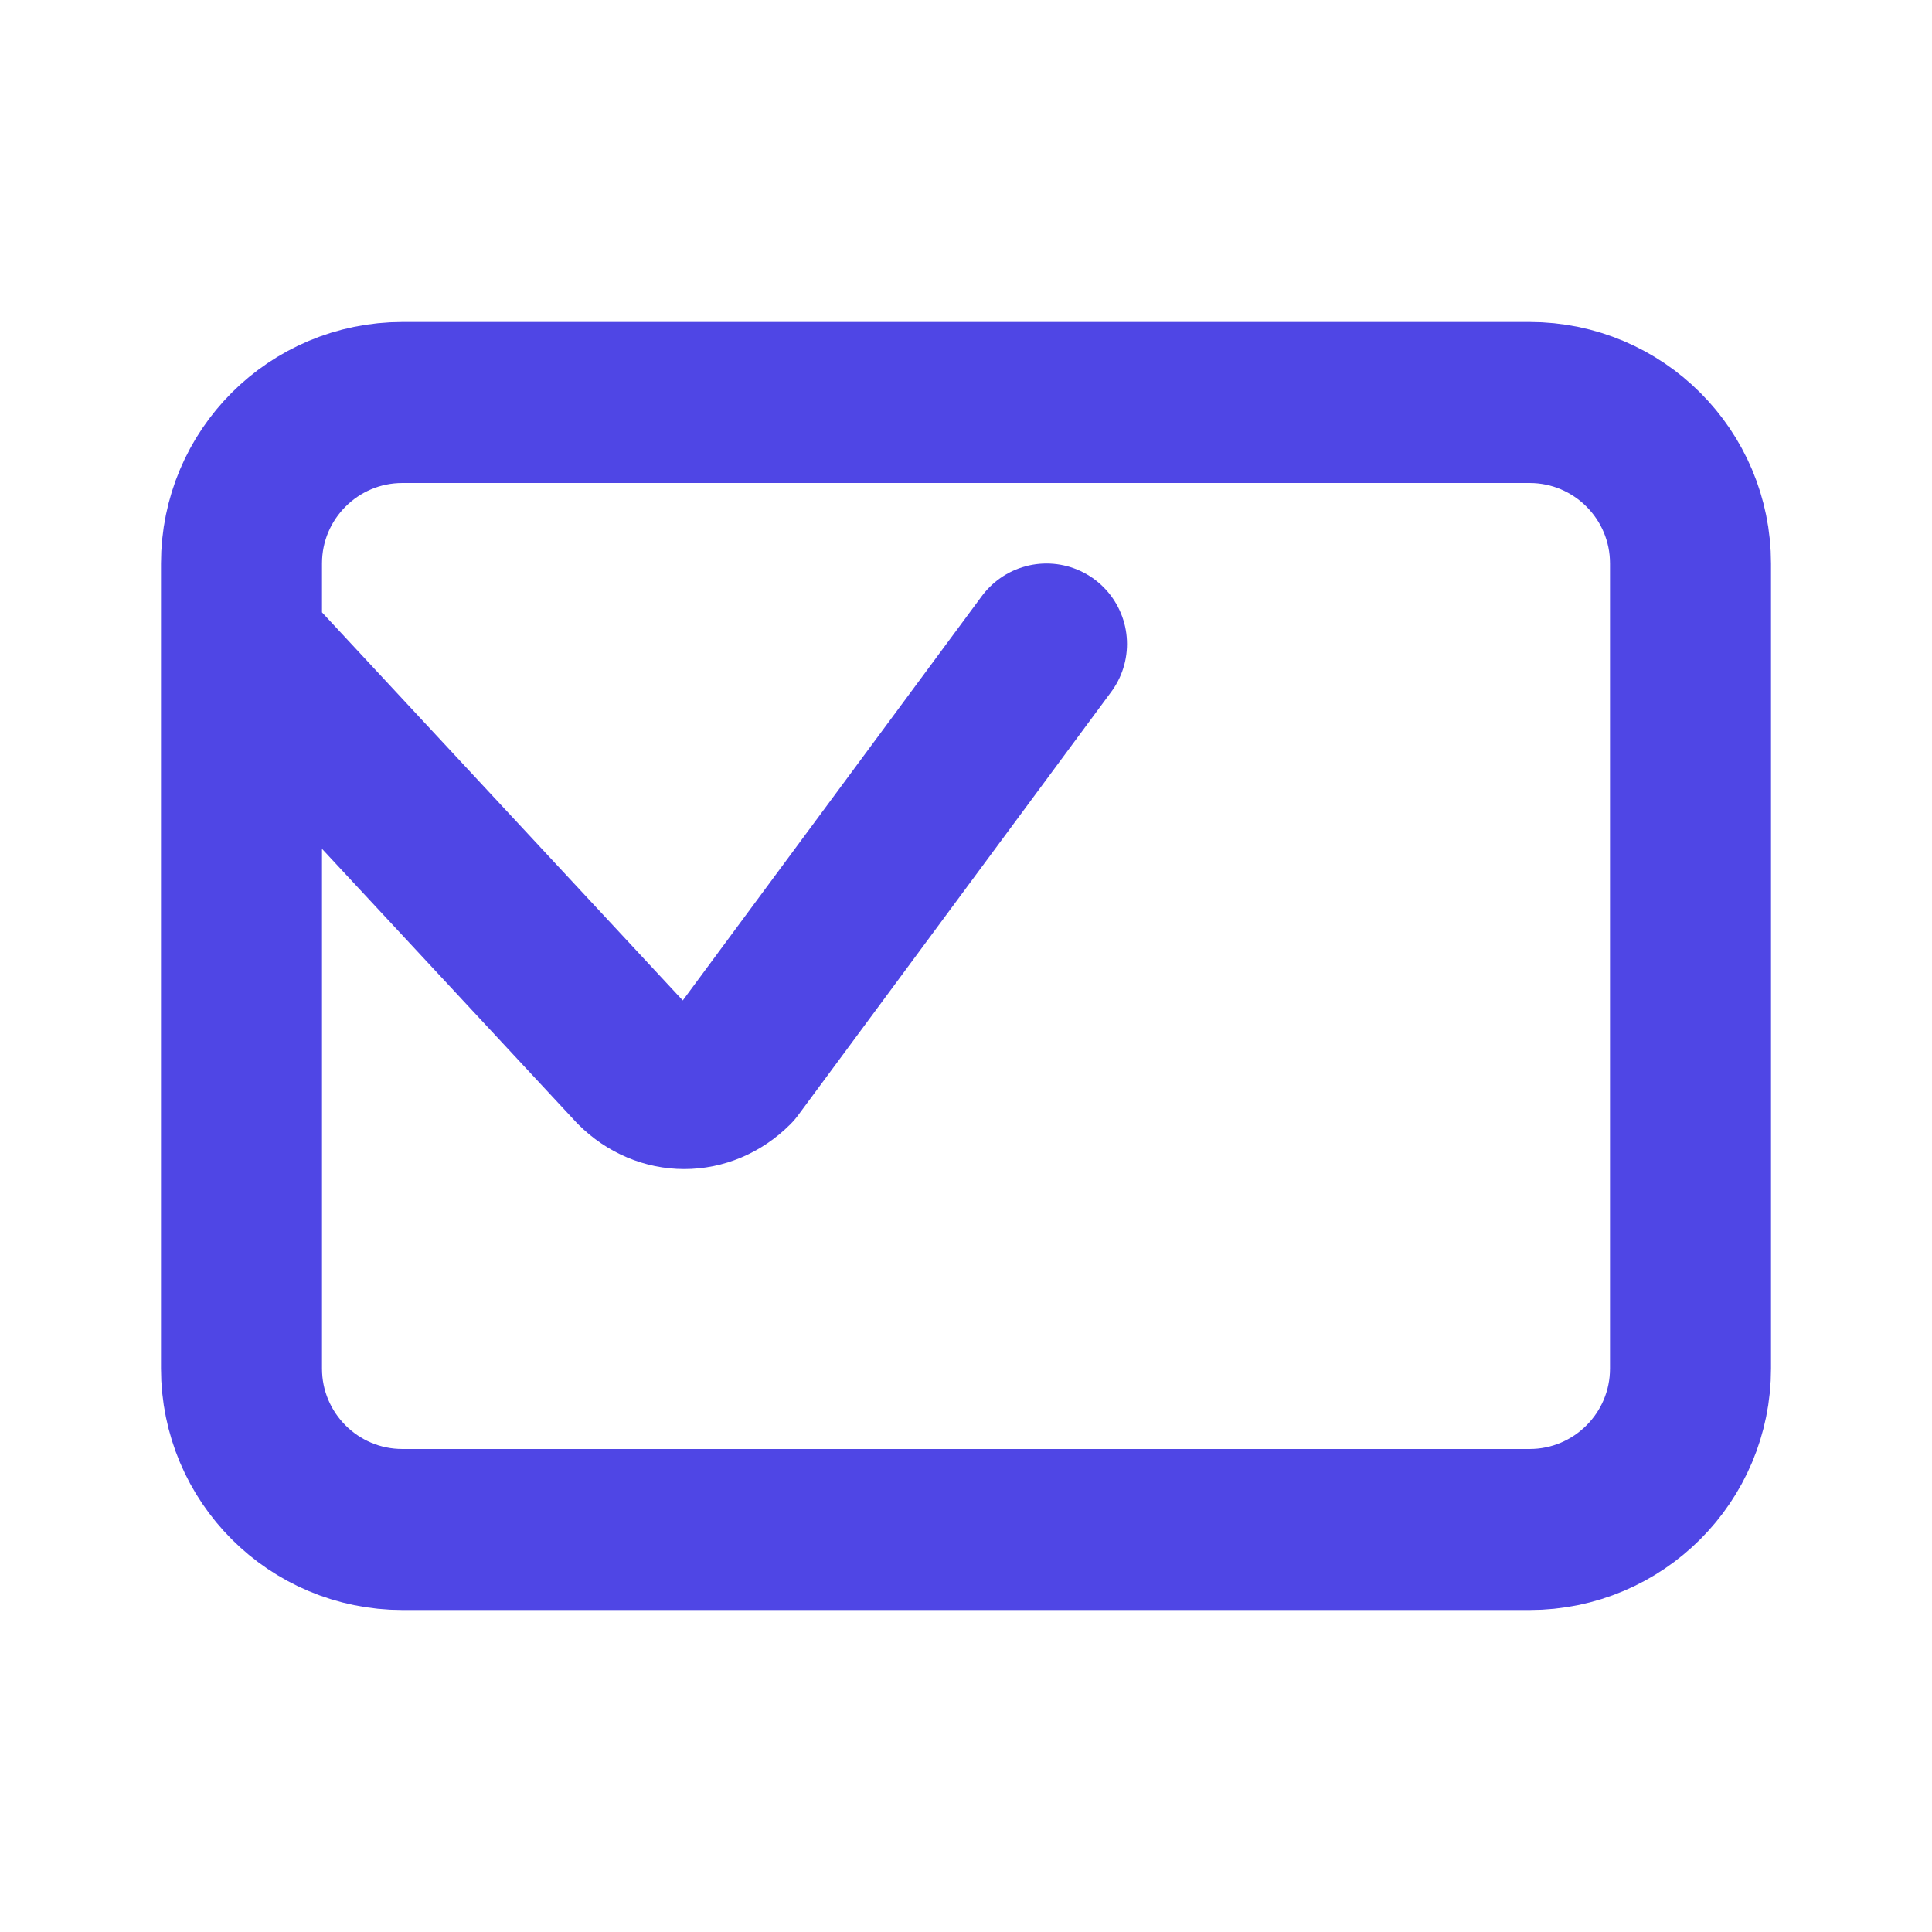 <svg width="24" height="24" viewBox="0 0 24 24" fill="none" xmlns="http://www.w3.org/2000/svg">
  <path d="M3 8L7.89 13.26C8.24 13.61 8.76 13.61 9.11 13.26L13 8M5 19H19C20.105 19 21 18.105 21 17V7C21 5.895 20.105 5 19 5H5C3.895 5 3 5.895 3 7V17C3 18.105 3.895 19 5 19Z" stroke="#4F46E5" stroke-width="2" stroke-linecap="round" stroke-linejoin="round"/>
</svg> 